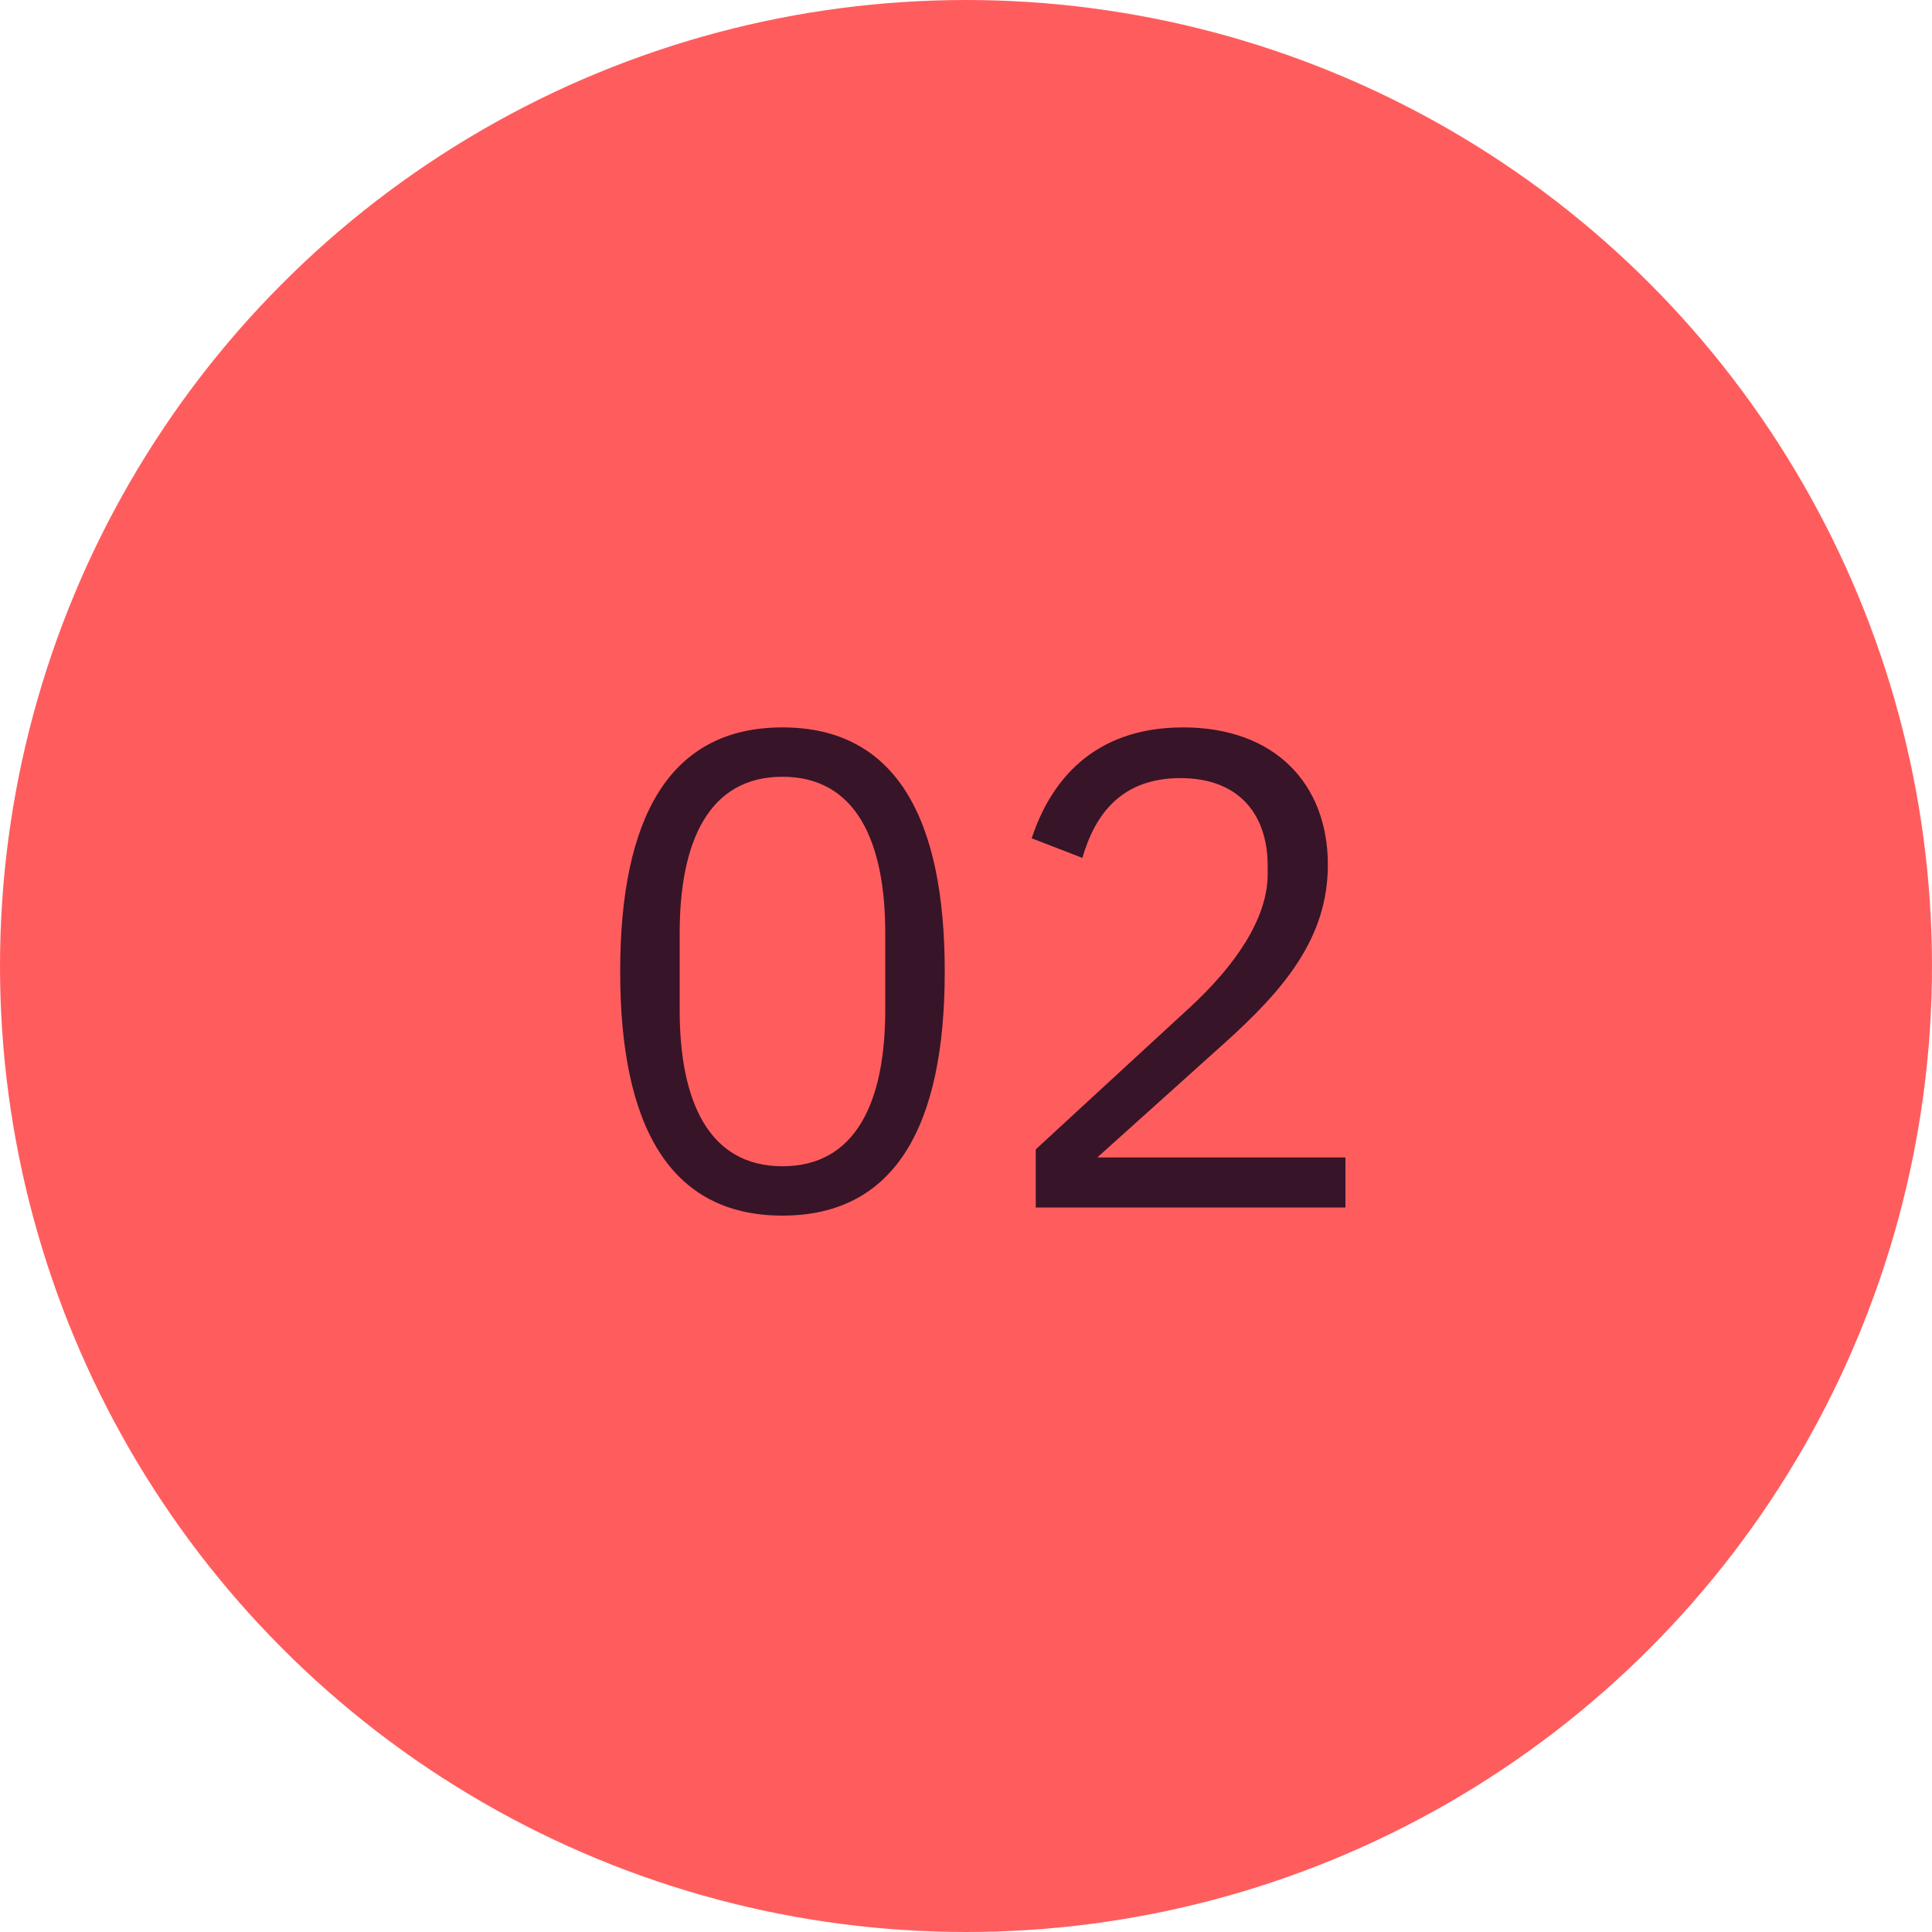 <svg fill="none" height="40" viewBox="0 0 40 40" width="40" xmlns="http://www.w3.org/2000/svg"><circle cx="20" cy="20" fill="#ff5d5d" r="20"/><path d="m16.2 25.168c-2.338 0-3.36-1.862-3.36-5.054s1.022-5.054 3.36-5.054 3.36 1.862 3.36 5.054-1.022 5.054-3.36 5.054zm0-1.022c1.526 0 2.128-1.344 2.128-3.234v-1.596c0-1.89-.602-3.234-2.128-3.234s-2.128 1.344-2.128 3.234v1.596c0 1.89.602 3.234 2.128 3.234zm11.656-.182v1.036h-6.412v-1.204l3.192-2.94c.91-.84 1.61-1.82 1.61-2.758v-.168c0-1.078-.602-1.82-1.806-1.82s-1.764.728-2.03 1.652l-1.05-.406c.378-1.148 1.246-2.296 3.136-2.296 1.904 0 2.996 1.176 2.996 2.842 0 1.512-.896 2.576-2.142 3.696l-2.632 2.366z" fill="#381428"/></svg>